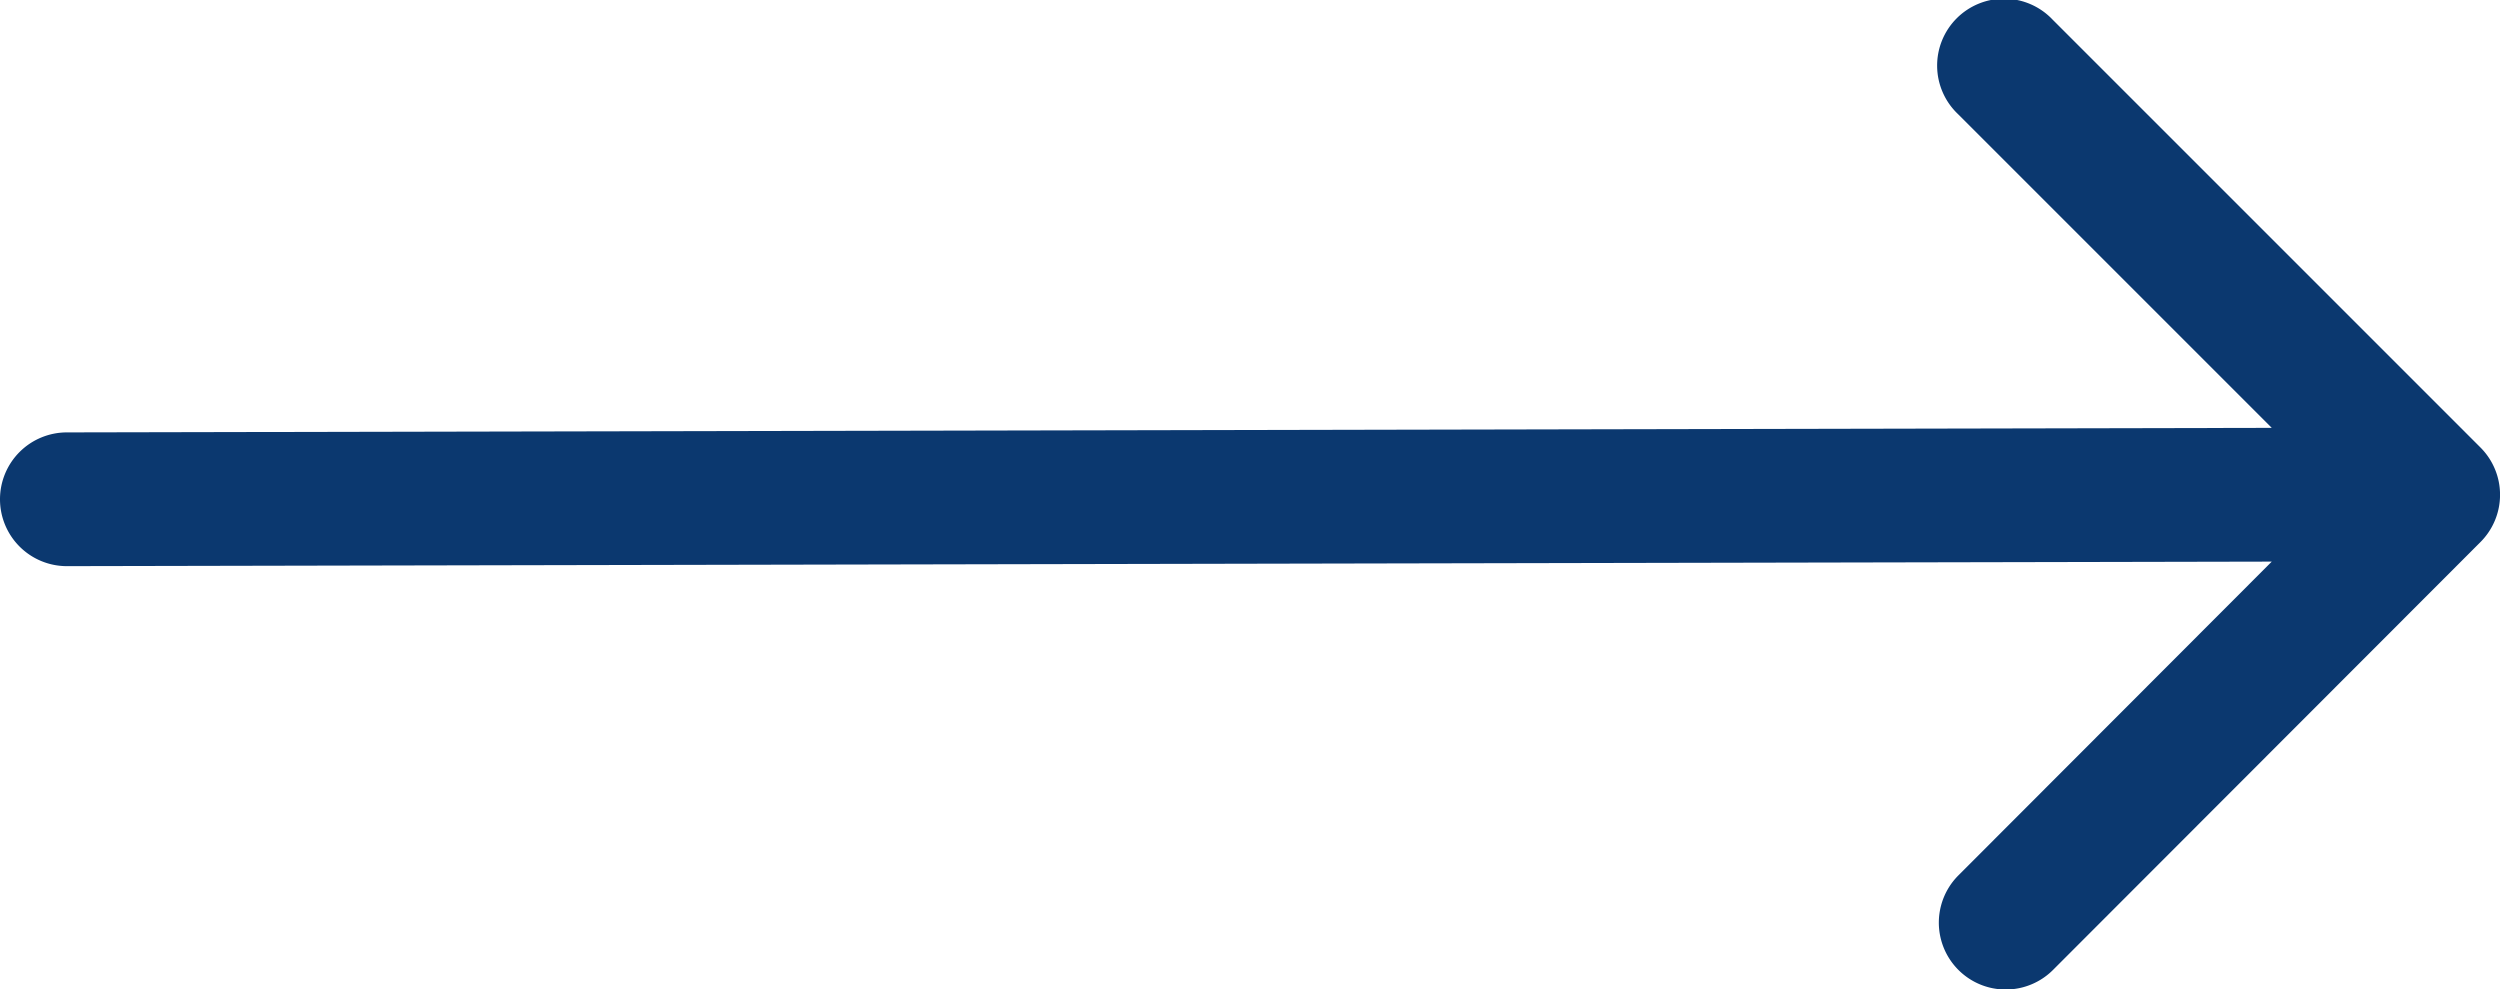 <svg xmlns="http://www.w3.org/2000/svg" width="30.319" height="12" viewBox="0 0 30.319 12"><defs><style>.a{fill:#0b386f;}</style></defs><path class="a" d="M17.2,47.343l-5.189-5.189A.811.811,0,1,0,10.864,43.3l3.805,3.805-26.74.055a.811.811,0,0,0-.811.811.811.811,0,0,0,.811.811l26.74-.055-3.8,3.805a.811.811,0,0,0,1.147,1.147L17.2,48.49A.811.811,0,0,0,17.2,47.343Z" transform="translate(12.882 -41.916)"/></svg>